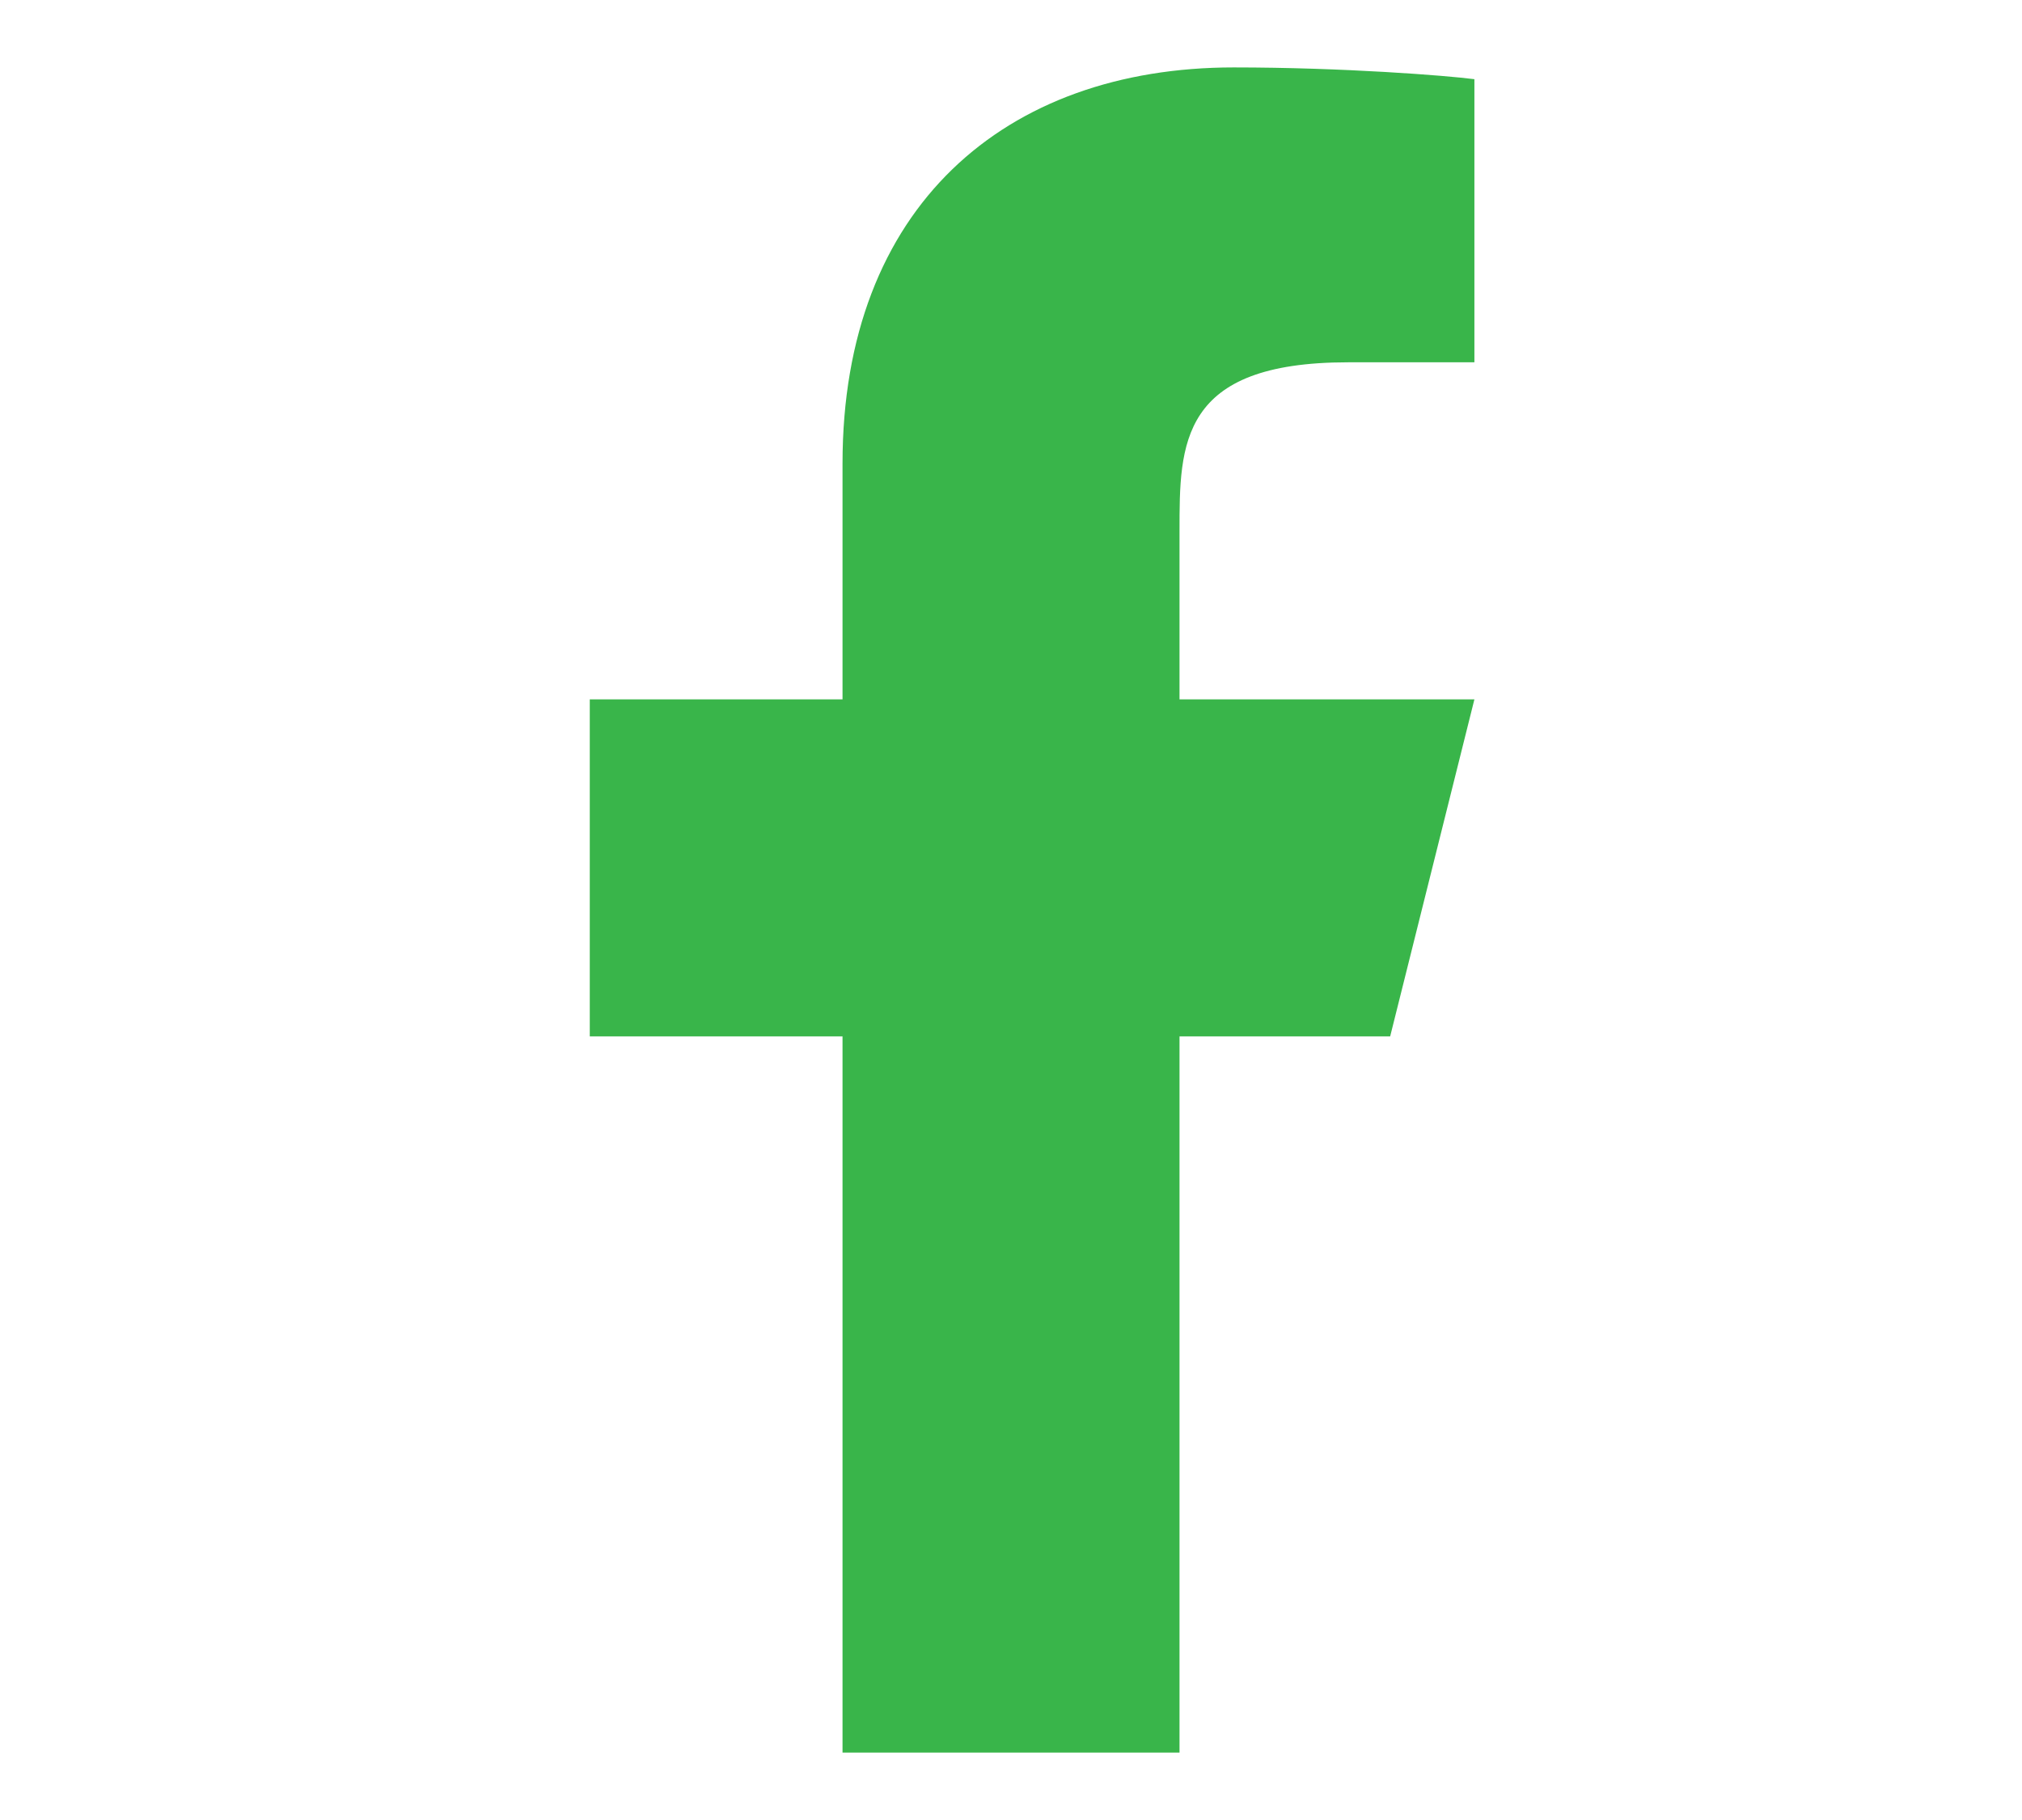 <svg width="50" height="45" viewBox="0 0 50 45" fill="none" xmlns="http://www.w3.org/2000/svg">
<g clip-path="url(#clip0_1600_3732)">
<path d="M29.167 25.625H34.376L36.459 17.292H29.167V13.125C29.167 10.979 29.167 8.958 33.334 8.958H36.459V1.958C35.78 1.869 33.215 1.667 30.507 1.667C24.851 1.667 20.834 5.119 20.834 11.458V17.292H14.584V25.625H20.834V43.333H29.167V25.625Z" fill="#39B54A"/>
</g>
<defs>
<clipPath id="clip0_1600_3732">
<rect width="50" height="50" fill="white" transform="translate(0 -2.5)"/>
</clipPath>
</defs>
</svg>
